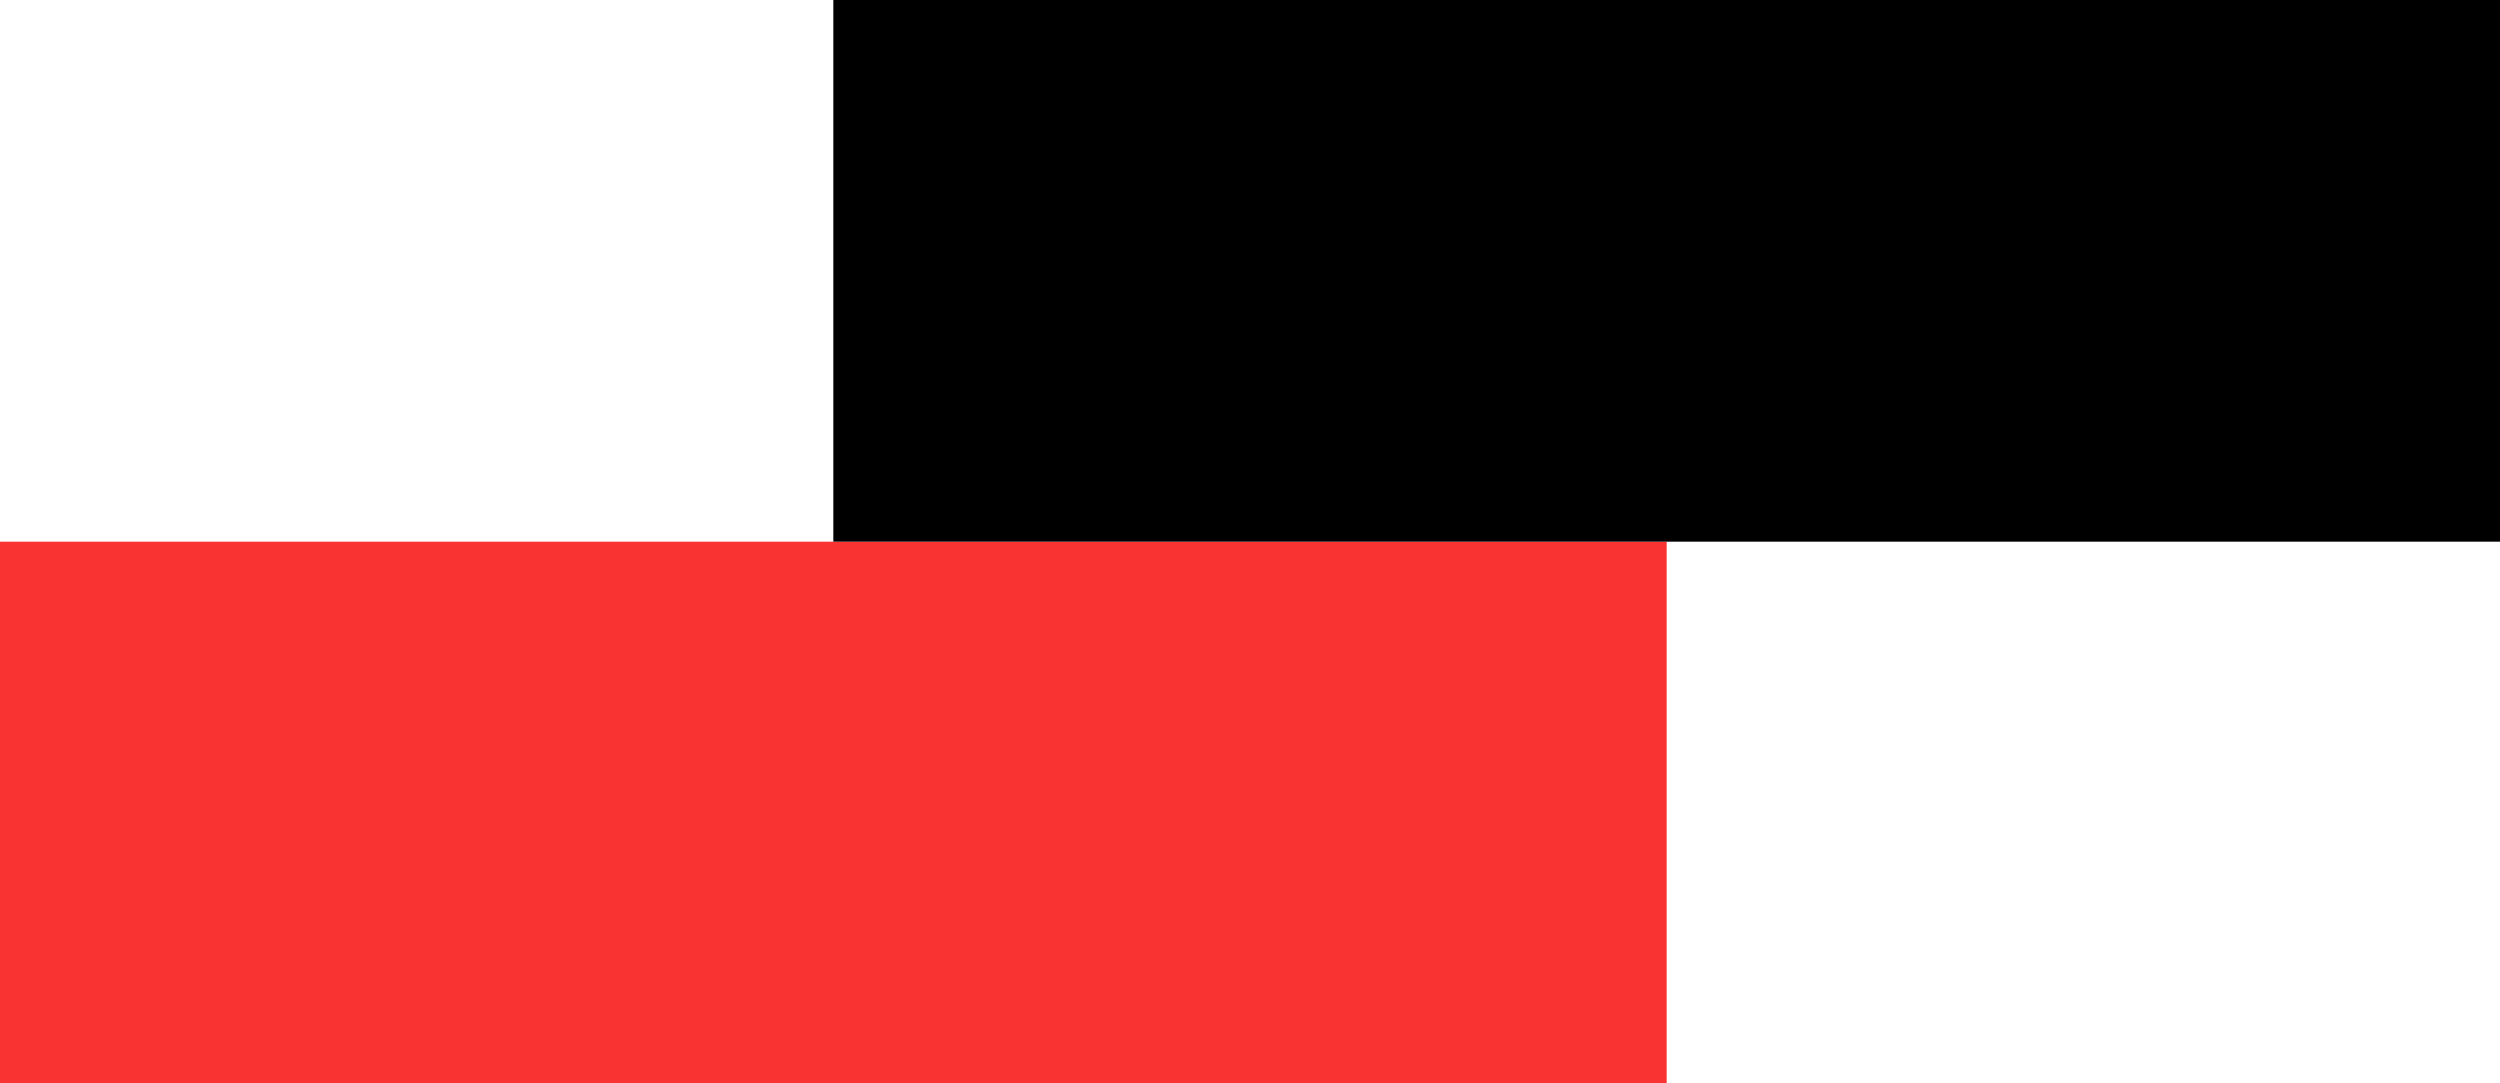 <svg xmlns="http://www.w3.org/2000/svg" width="60" height="26" viewBox="0 0 60 26">
  <g id="Group_2" data-name="Group 2" transform="translate(-211 -287)">
    <rect id="Rectangle_4" data-name="Rectangle 4" width="40" height="13" transform="translate(211 300)" fill="#f83331"/>
    <rect id="Rectangle_5" data-name="Rectangle 5" width="40" height="13" transform="translate(231 287)"/>
  </g>
</svg>
